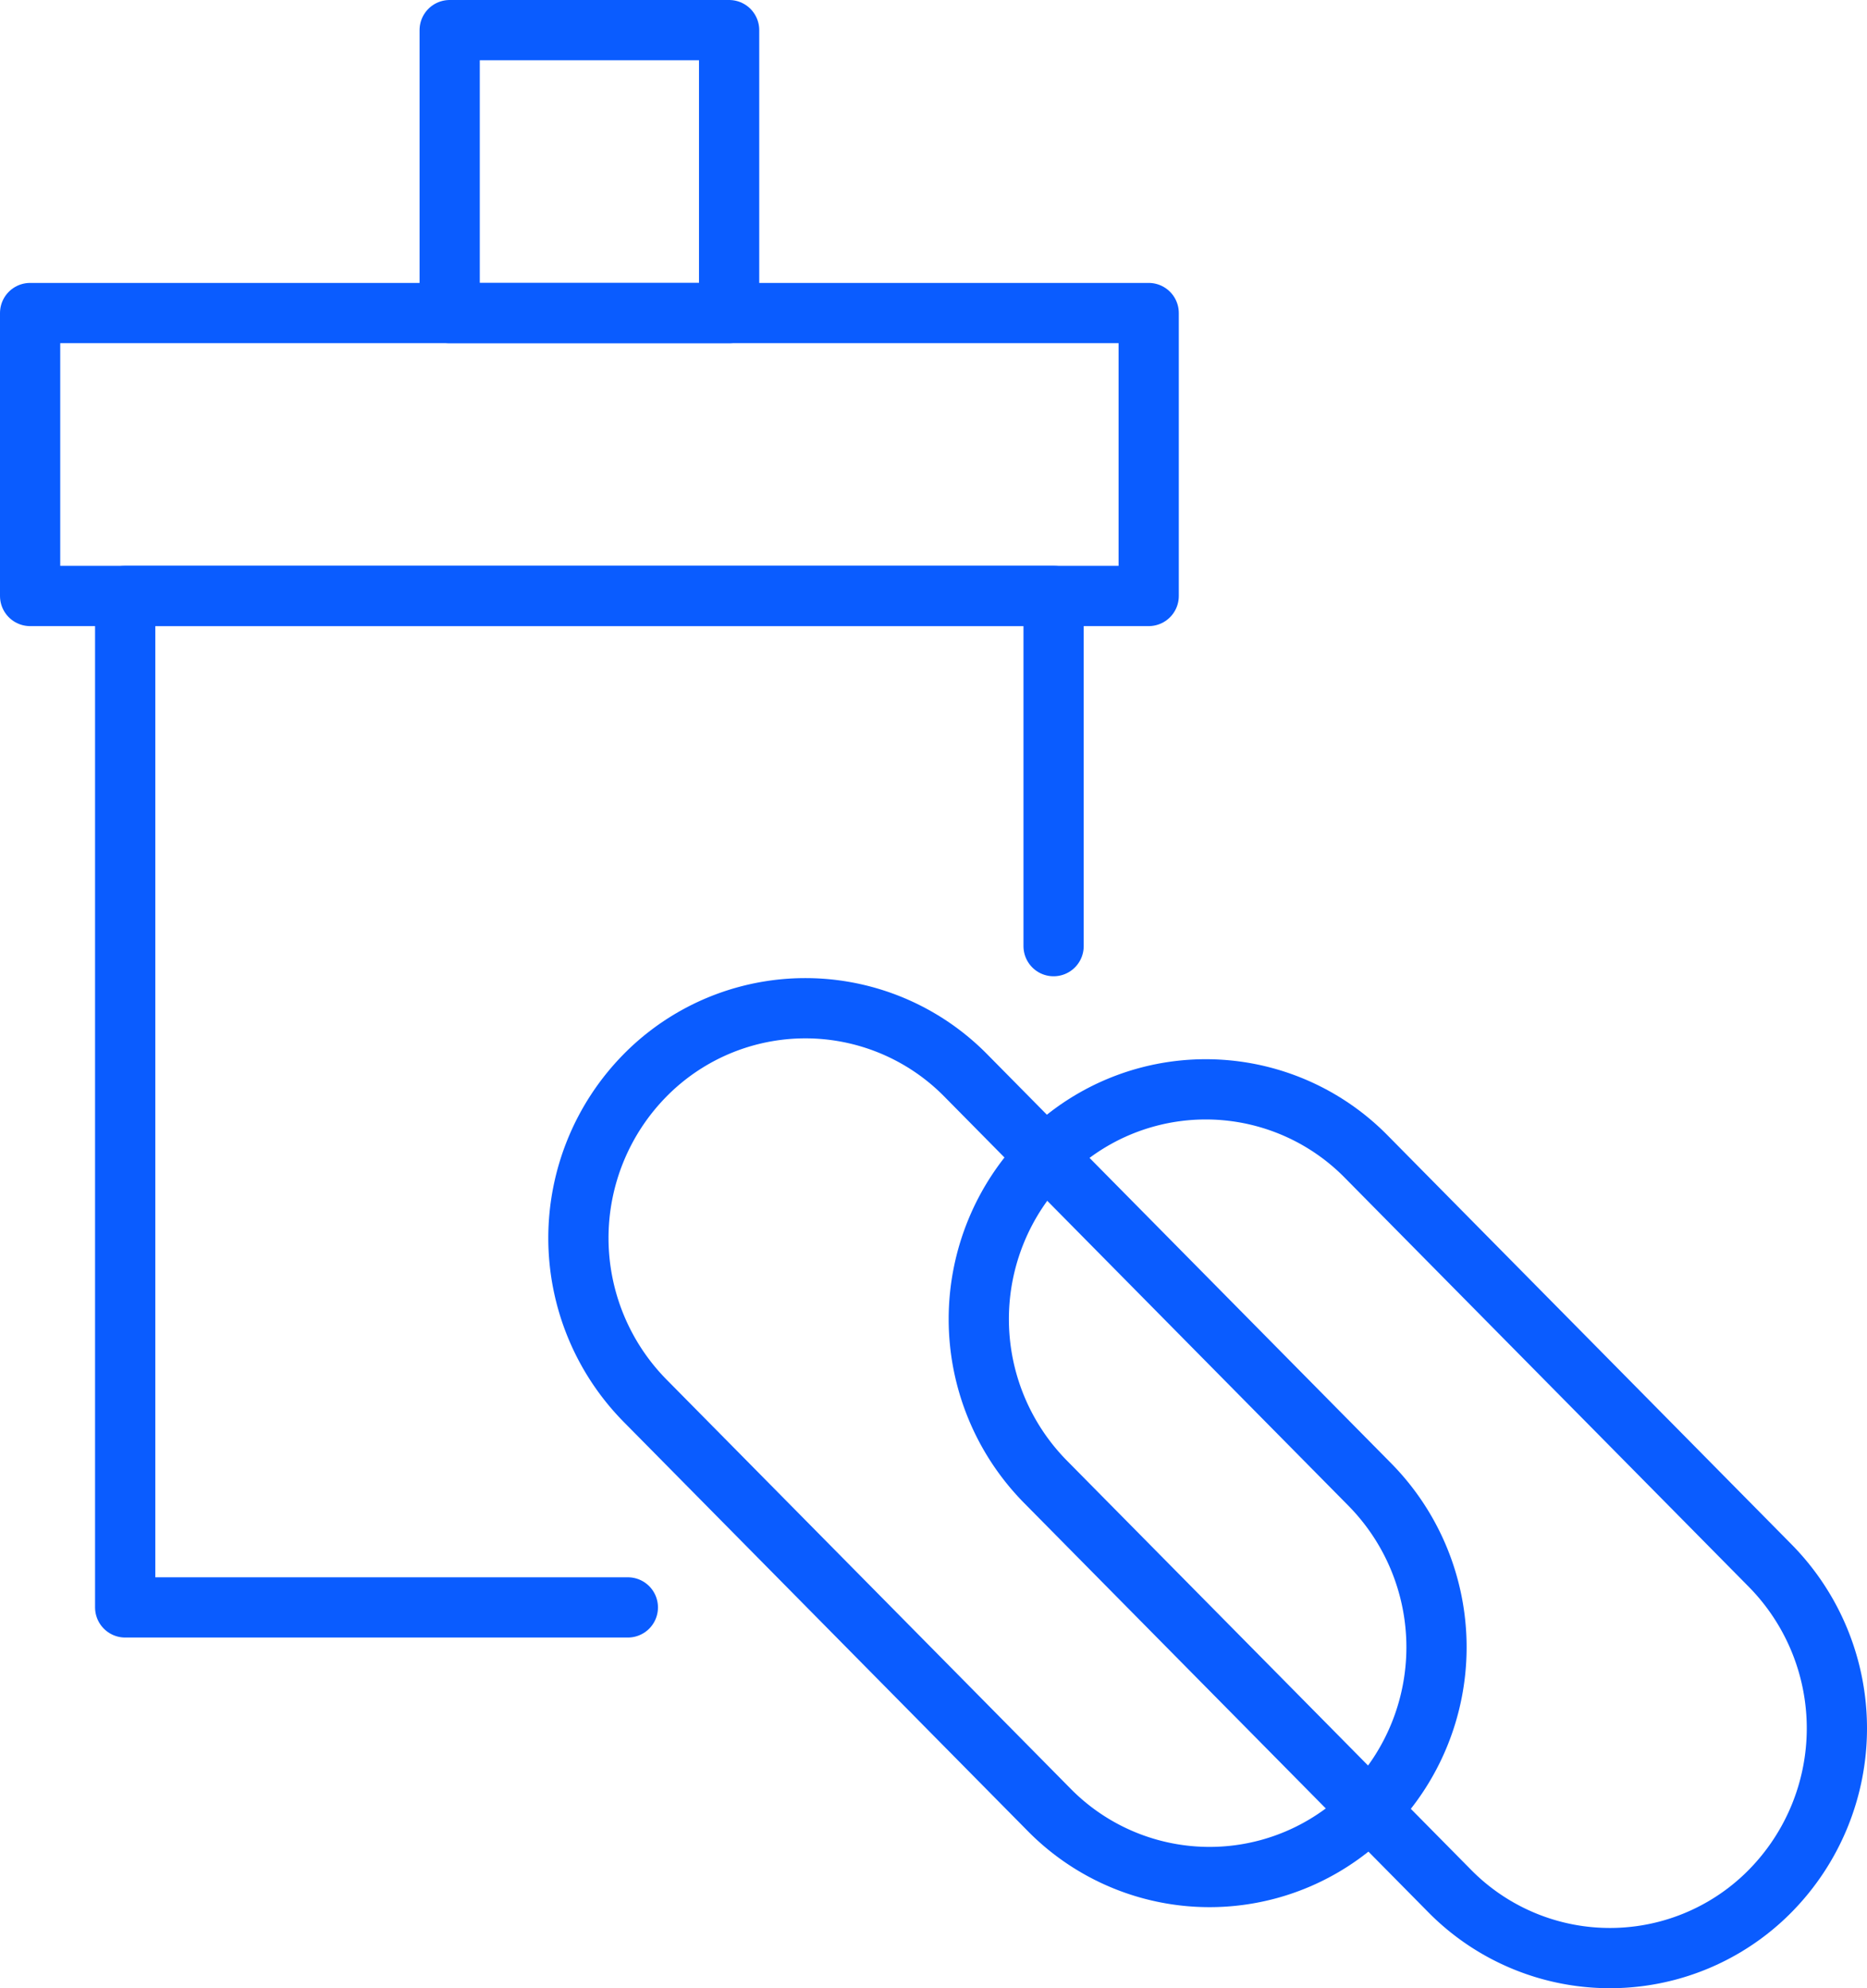 ﻿<svg xmlns="http://www.w3.org/2000/svg" width="62" height="66" viewBox="0 0 62 66">
  <g id="グループ_3162" data-name="グループ 3162" transform="translate(-757.528 -359.135)">
    <rect id="長方形_568" data-name="長方形 568" width="9.28" height="9.392" transform="translate(772.461 360.135)" fill="none" stroke="#0a5cff" stroke-linejoin="round" stroke-width="2"/>
    <rect id="長方形_569" data-name="長方形 569" width="37.146" height="9.392" transform="translate(758.528 369.527)" fill="none" stroke="#0a5cff" stroke-linejoin="round" stroke-width="2"/>
    <path id="パス_978" data-name="パス 978" d="M778.378,412.494H761.685V378.919h30.831v11.624" fill="none" stroke="#0a5cff" stroke-linecap="round" stroke-linejoin="round" stroke-width="2"/>
    <path id="パス_979" data-name="パス 979" d="M792.365,419.21l-13.421-13.584a7.693,7.693,0,0,1,0-10.788h0a7.474,7.474,0,0,1,10.659,0l13.421,13.584a7.693,7.693,0,0,1,0,10.788h0A7.474,7.474,0,0,1,792.365,419.21Z" fill="none" stroke="#0a5cff" stroke-linejoin="round" stroke-width="2"/>
    <path id="パス_980" data-name="パス 980" d="M805.661,421.9,792.24,408.317a7.691,7.691,0,0,1,0-10.787h0a7.475,7.475,0,0,1,10.659,0l13.421,13.584a7.693,7.693,0,0,1,0,10.788h0A7.474,7.474,0,0,1,805.661,421.9Z" fill="none" stroke="#0a5cff" stroke-linejoin="round" stroke-width="2"/>
  </g>
</svg>
